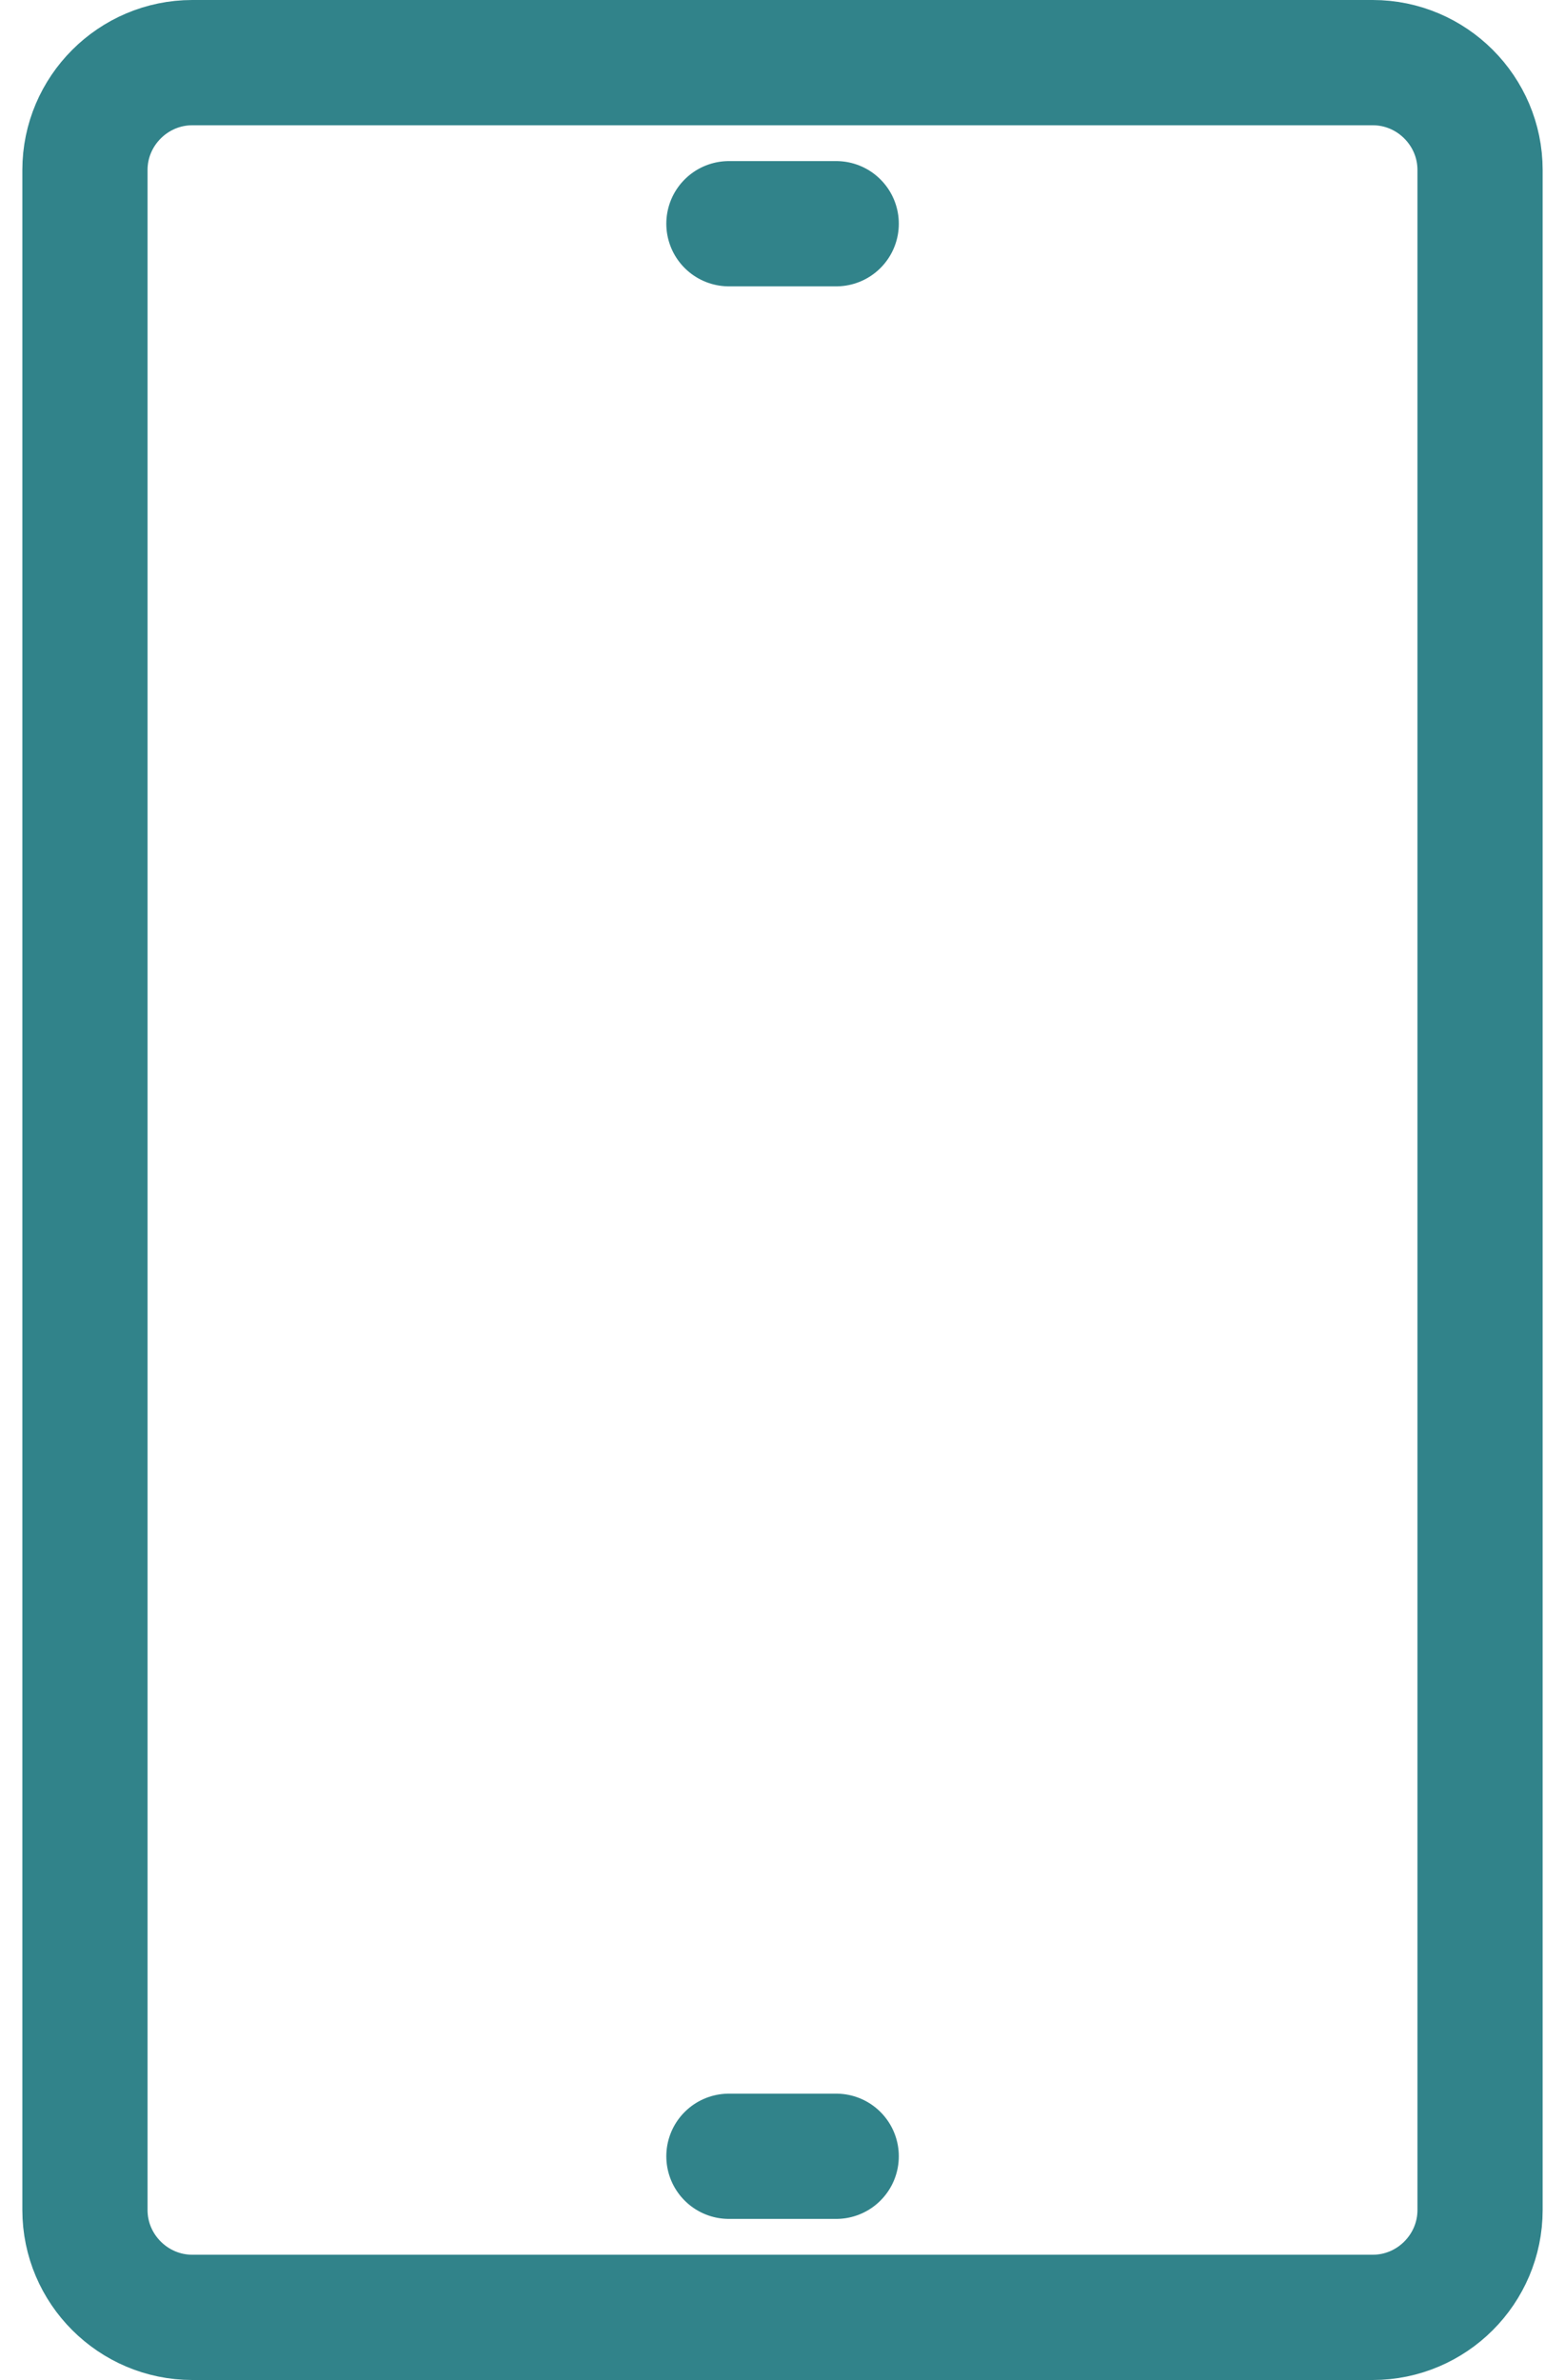 <svg xmlns="http://www.w3.org/2000/svg" width="25" height="38" viewBox="0 0 25 38" fill="none"><path d="M21.929 1H3.072C2.129 1 1.357 1.771 1.357 2.714V35.286C1.357 36.229 2.129 37 3.072 37H21.929C22.872 37 23.643 36.229 23.643 35.286V2.714C23.643 1.771 22.872 1 21.929 1Z" stroke="#31838A" stroke-width="2" stroke-miterlimit="10" stroke-linecap="round" stroke-linejoin="round"></path><path d="M11.644 34.428H13.358" stroke="#31838A" stroke-width="2" stroke-miterlimit="10" stroke-linecap="round" stroke-linejoin="round"></path><path d="M11.644 3.572H13.358" stroke="#31838A" stroke-width="2" stroke-miterlimit="10" stroke-linecap="round" stroke-linejoin="round"></path></svg>